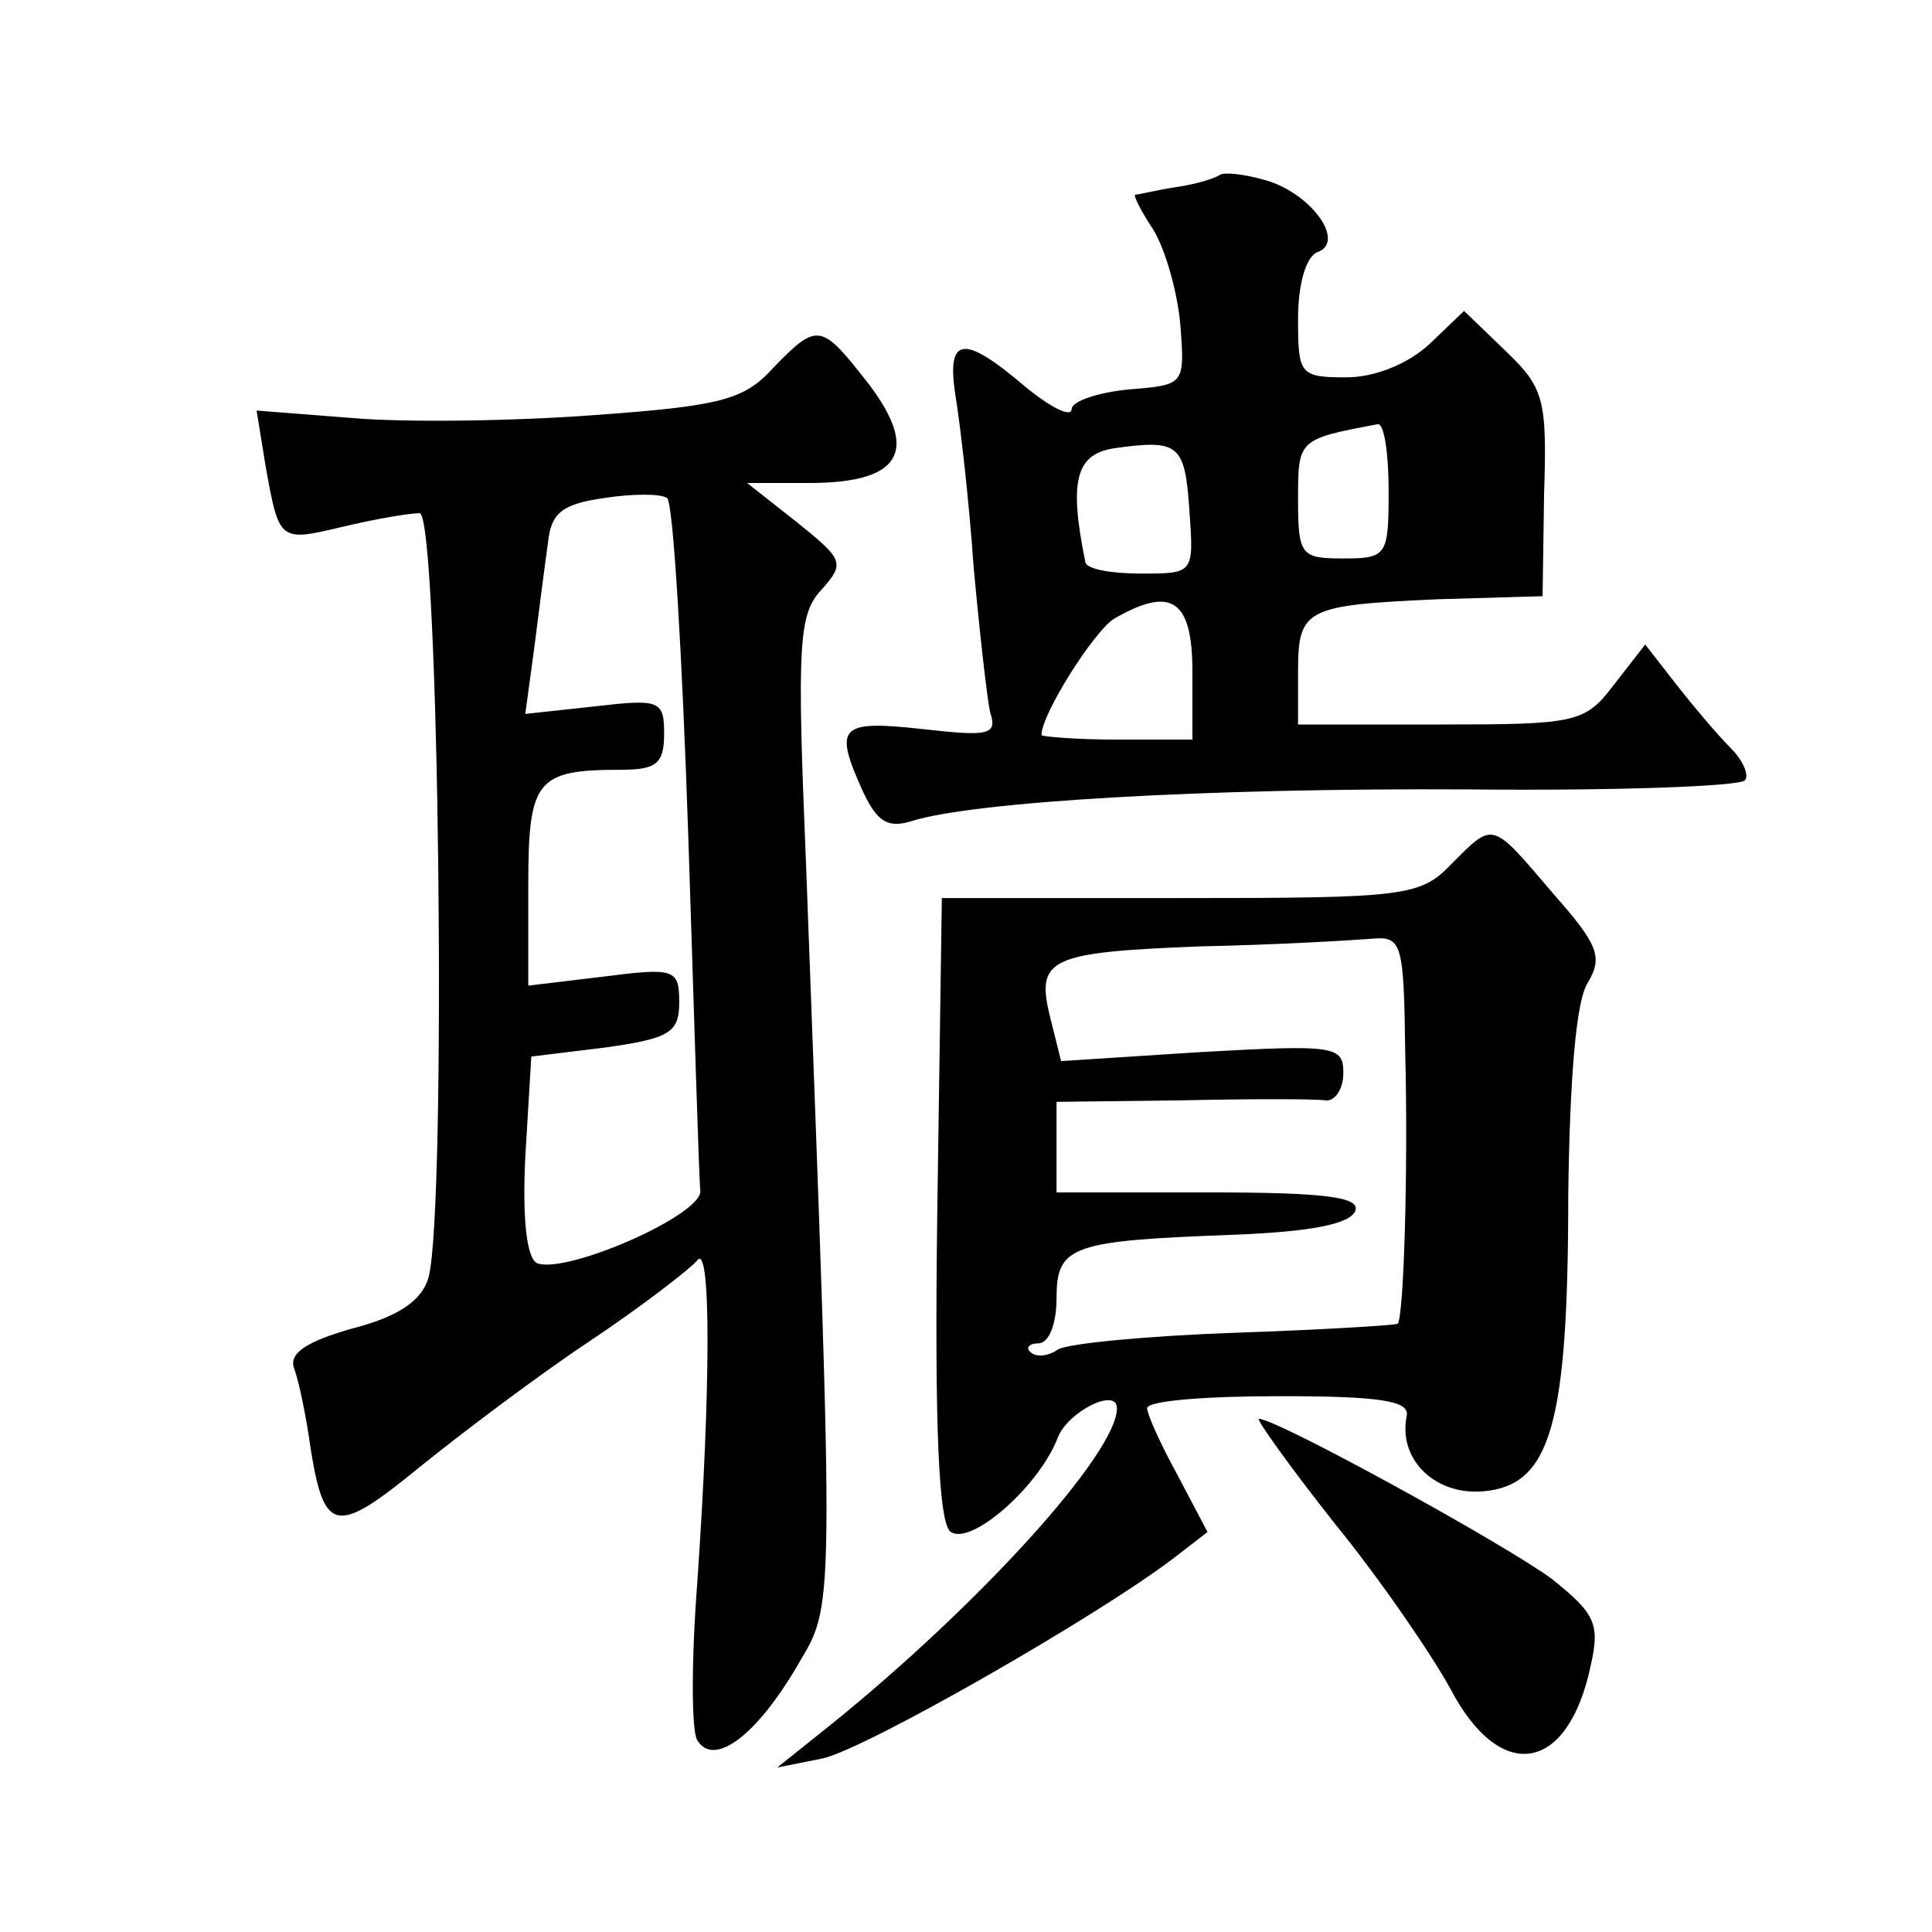 <?xml version="1.0" standalone="no"?>
<!DOCTYPE svg PUBLIC "-//W3C//DTD SVG 20010904//EN"
 "http://www.w3.org/TR/2001/REC-SVG-20010904/DTD/svg10.dtd">
<svg version="1.0" xmlns="http://www.w3.org/2000/svg"
 width="128pt" height="128pt" viewBox="0 0 128 128"
 preserveAspectRatio="xMidYMid meet">
<g transform="translate(0,128) scale(0.1,-0.1)"
fill="#0" stroke="none">
<path d="M808 1164 c-3 -2 -15 -6 -29 -8 -13 -2 -25 -5 -27 -5 -1 -1 4 -11 12 -23
8 -13 16 -41 18 -63 3 -40 3 -40 -34 -43 -21 -2 -38 -8 -38 -13 0 -6 -14 1 -31
15 -41 35 -52 33 -46 -6 3 -18 9 -69 12 -113 4 -44 9 -88 11 -97 5 -15 -1 -16 -45
-11 -55 6 -59 2 -39 -42 9 -19 16 -24 32 -19 41 13 196 22 368 21 98 -1 180 2 184
6 3 3 -1 13 -9 21 -9 9 -25 28 -36 42 l-21 27 -21 -27 c-19 -25 -25 -26 -115 -26
l-94 0 0 35 c0 42 5 44 93 48 l69 2 1 68 c2 62 0 70 -25 94 l-28 27 -23 -22 c-14
-13 -36 -22 -55 -22 -31 0 -32 2 -32 39 0 22 5 41 13 44 19 7 -5 40 -36 48 -14
4 -27 5 -29 3z m112 -209 c0 -43 -1 -45 -30 -45 -28 0 -30 2 -30 39 0 40 0 40 53
50 4 0 7 -19 7 -44z m-132 -13 c3 -42 3 -42 -32 -42 -20 0 -37 3 -37 8 -11 54 -6
71 19 75 43 6 47 3 50 -41z m2 -107 l0 -45 -50 0 c-27 0 -50 2 -50 3 0 14 35 69
48 77 38 22 52 13 52 -35z M512 1036 c-19 -21 -35 -25 -118 -31 -53 -4 -125 -5
-160 -2 l-64 5 6 -37 c9 -50 9 -50 51 -40 21 5 44 9 51 9 13 0 18 -460 6 -506 -4
-15 -19 -26 -50 -34 -32 -9 -43 -17 -39 -27 3 -8 8 -32 11 -54 9 -55 17 -56 72
-11 26 21 76 59 112 83 36 24 68 49 72 54 9 12 9 -83 0 -213 -4 -52 -4 -99 0 -105
11 -18 39 3 66 49 25 43 25 23 6 532 -6 144 -5 165 10 181 16 18 15 20 -16 45 l-33
26 41 0 c61 0 73 21 40 65 -32 41 -34 42 -64 11z m-56 -310 c4 -121 7 -226 8 -235
1 -16 -88 -55 -108 -48 -7 3 -10 29 -8 70 l4 67 49 6 c43 6 49 10 49 30 0 22 -3
23 -50 17 l-50 -6 0 66 c0 70 5 77 61 77 24 0 29 4 29 24 0 22 -3 23 -46 18 l-46
-5 6 44 c3 24 7 55 9 69 2 20 9 26 37 30 19 3 38 3 42 0 4 -3 10 -104 14 -224z
M962 708 c-21 -22 -30 -23 -181 -23 l-157 0 -3 -206 c-2 -147 1 -209 9 -214 14
-9 59 31 71 63 7 17 39 33 39 19 0 -30 -92 -131 -190 -210 l-35 -28 30 6 c28 6
182 94 233 133 l22 17 -20 38 c-11 20 -20 40 -20 44 0 5 39 8 88 8 66 0 86 -3 84
-13 -6 -29 19 -53 51 -50 44 4 56 43 56 196 1 76 5 129 13 141 10 17 7 25 -23 59
-41 48 -39 48 -67 20z m-31 -125 c2 -79 -1 -176 -5 -180 -1 -1 -50 -4 -108 -6 -57
-2 -110 -7 -117 -11 -7 -5 -15 -5 -18 -2 -4 3 -1 6 5 6 7 0 12 13 12 30 0 35 10
38 119 42 49 2 76 7 79 16 3 9 -21 12 -97 12 l-101 0 0 30 0 30 83 1 c45 1 88 1
95 0 6 -1 12 7 12 18 0 18 -5 19 -94 14 l-93 -6 -7 28 c-10 40 -2 44 99 48 50 1
100 4 113 5 21 2 22 -2 23 -75z M884 271 c31 -38 65 -88 77 -110 33 -63 78 -56
93 16 6 27 3 34 -26 57 -31 23 -182 106 -194 106 -2 0 20 -31 50 -69z"/>
</g>
</svg>
